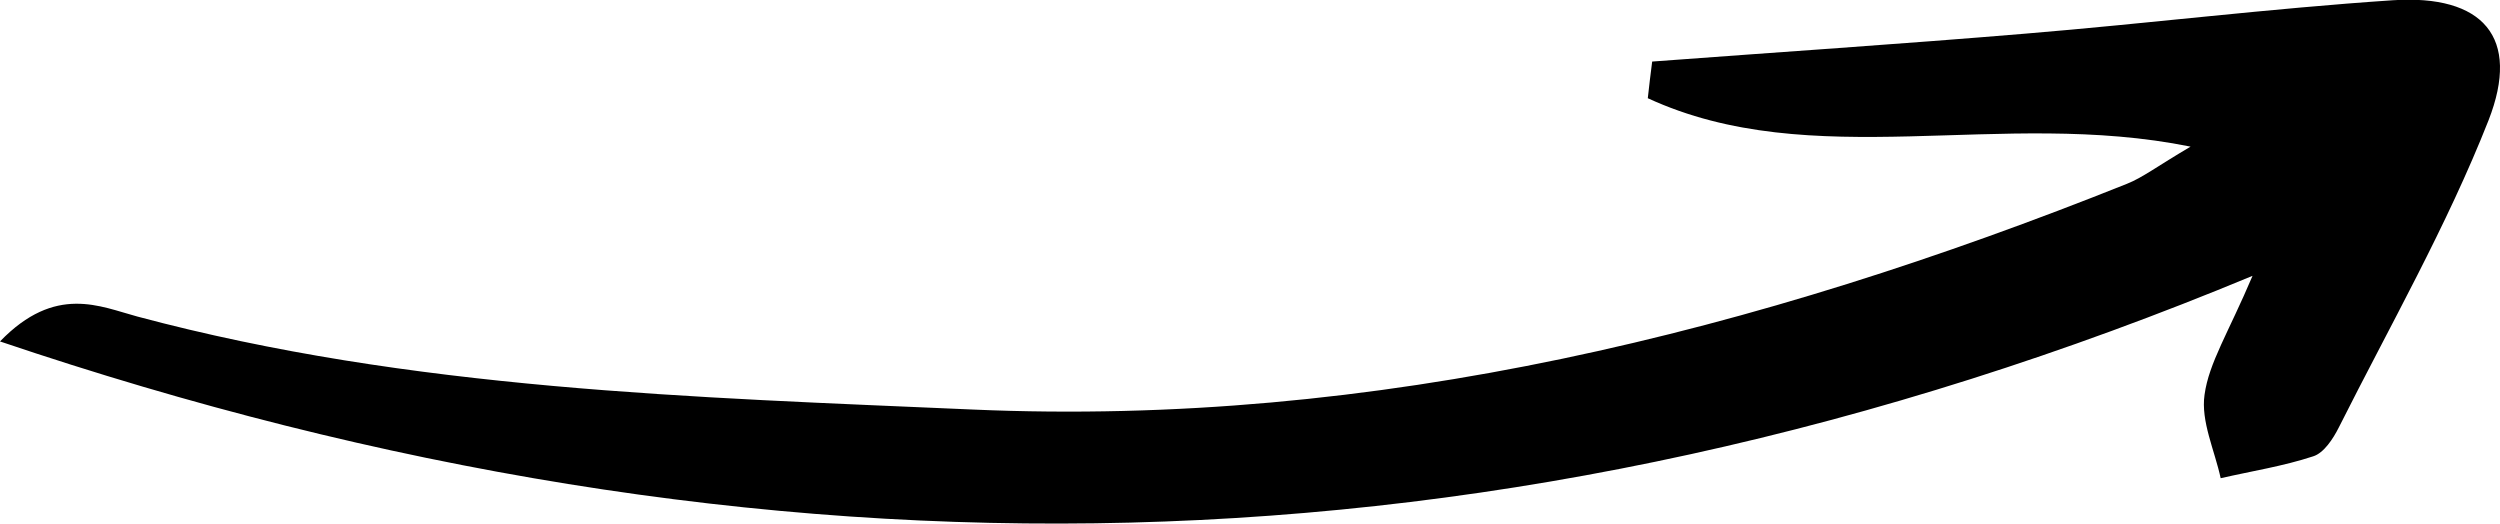 <?xml version="1.0" encoding="UTF-8"?> <svg xmlns="http://www.w3.org/2000/svg" id="Layer_2" data-name="Layer 2" viewBox="0 0 91.38 19.14"> <defs> <style> .cls-1 { stroke-width: 0px; } </style> </defs> <g id="Elements"> <path class="cls-1" d="m82.34,10.08C54.84,21.51,27.88,21.91,0,12.48c2.03-2.1,3.67-1.27,5.02-.91,10.02,2.68,20.29,2.95,30.55,3.4,14.72.64,28.64-2.84,42.17-8.25.58-.23,1.09-.63,2.33-1.36-6.95-1.41-13.83,1-19.84-1.77.05-.44.1-.89.16-1.34,4.55-.34,9.1-.64,13.64-1.02,4.48-.37,8.94-.92,13.42-1.22,3.31-.22,4.7,1.35,3.51,4.39-1.52,3.86-3.6,7.5-5.47,11.22-.21.42-.55.94-.94,1.06-1.09.36-2.25.54-3.38.8-.22-1.02-.73-2.08-.59-3.05.16-1.17.87-2.26,1.76-4.36Z"></path> </g> </svg> 